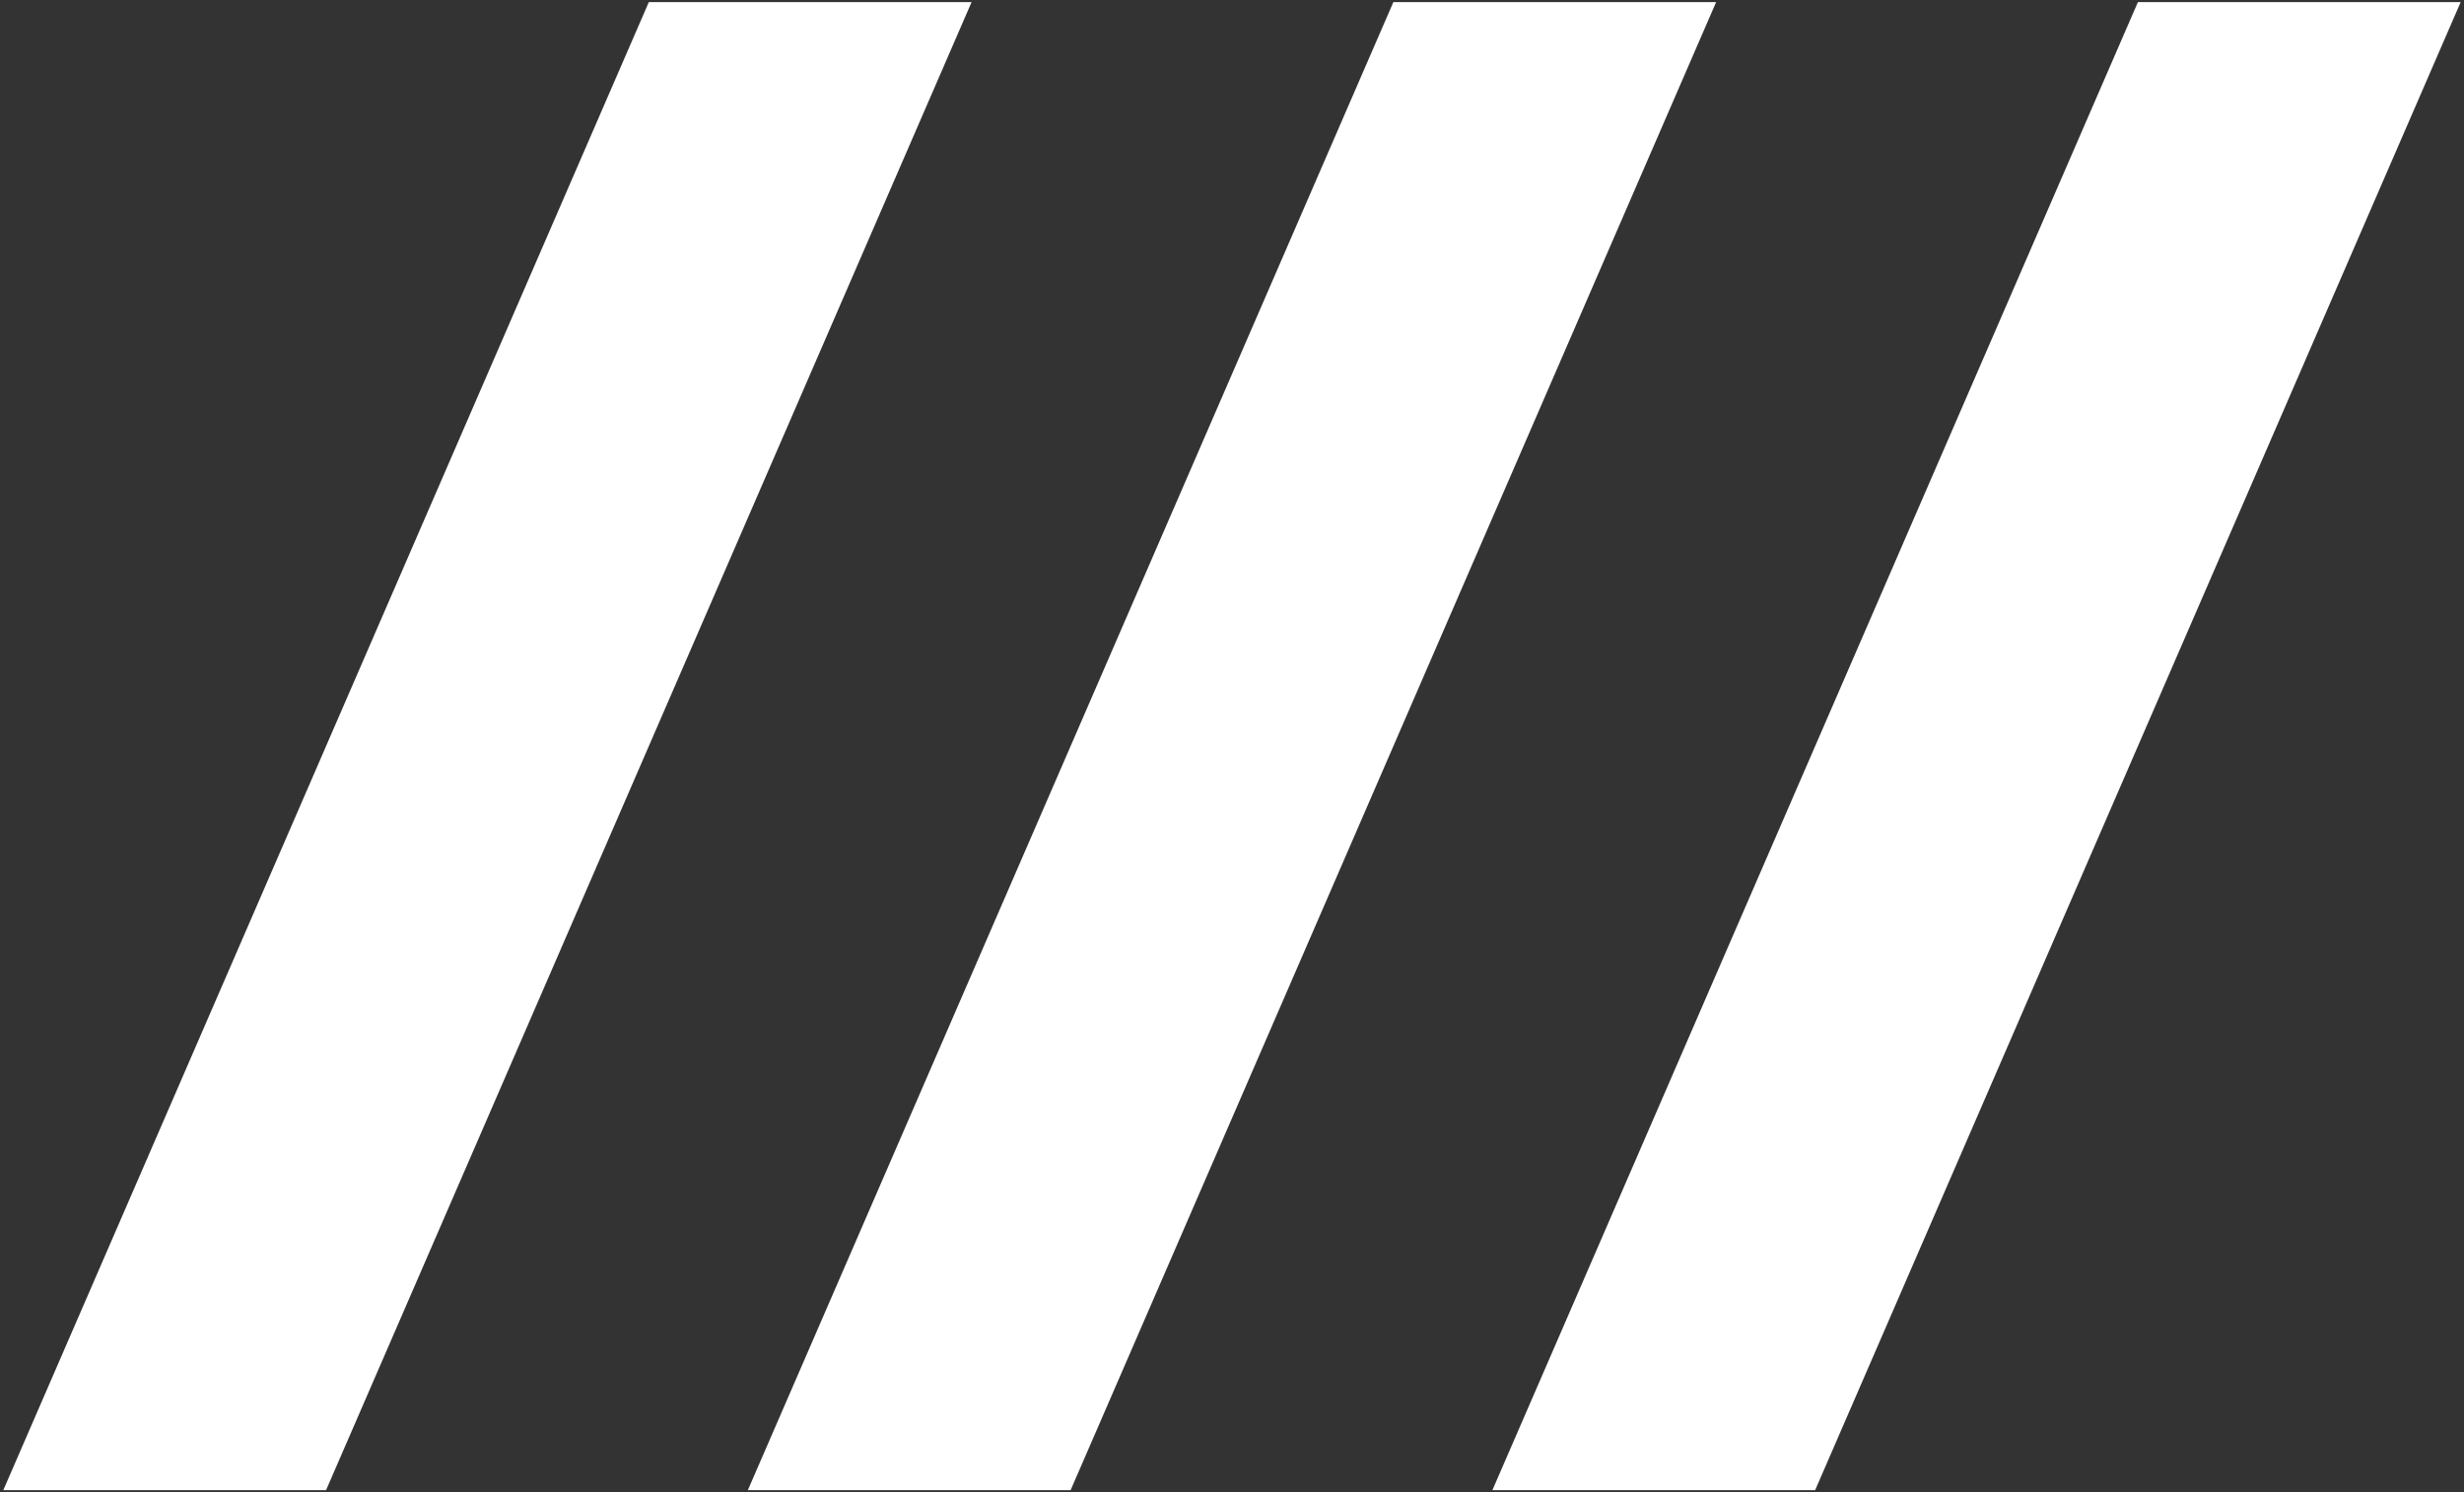 <?xml version="1.0" encoding="UTF-8"?>
<svg id="Calque_1" xmlns="http://www.w3.org/2000/svg" version="1.1" viewBox="0 0 594.7 360.2">
  <rect x="0" y="0" width="594.7" height="360.2" fill="#333333" stroke="none"/>
  <!-- Generator: Adobe Illustrator 29.8.2, SVG Export Plug-In . SVG Version: 2.1.1 Build 3)  -->
  <defs>
    <style>
      .st0 {
        fill: #fff;
      }
    </style>
  </defs>
  <polygon class="st0" points="78.7 359.7 .8 359.7 156.6 .5 234.5 .5 78.7 359.7"/>
  <polygon class="st0" points="258.4 359.7 180.5 359.7 336.3 .5 414.2 .5 258.4 359.7"/>
  <polygon class="st0" points="438.1 359.7 360.2 359.7 516 .5 593.9 .5 438.1 359.7"/>
</svg>